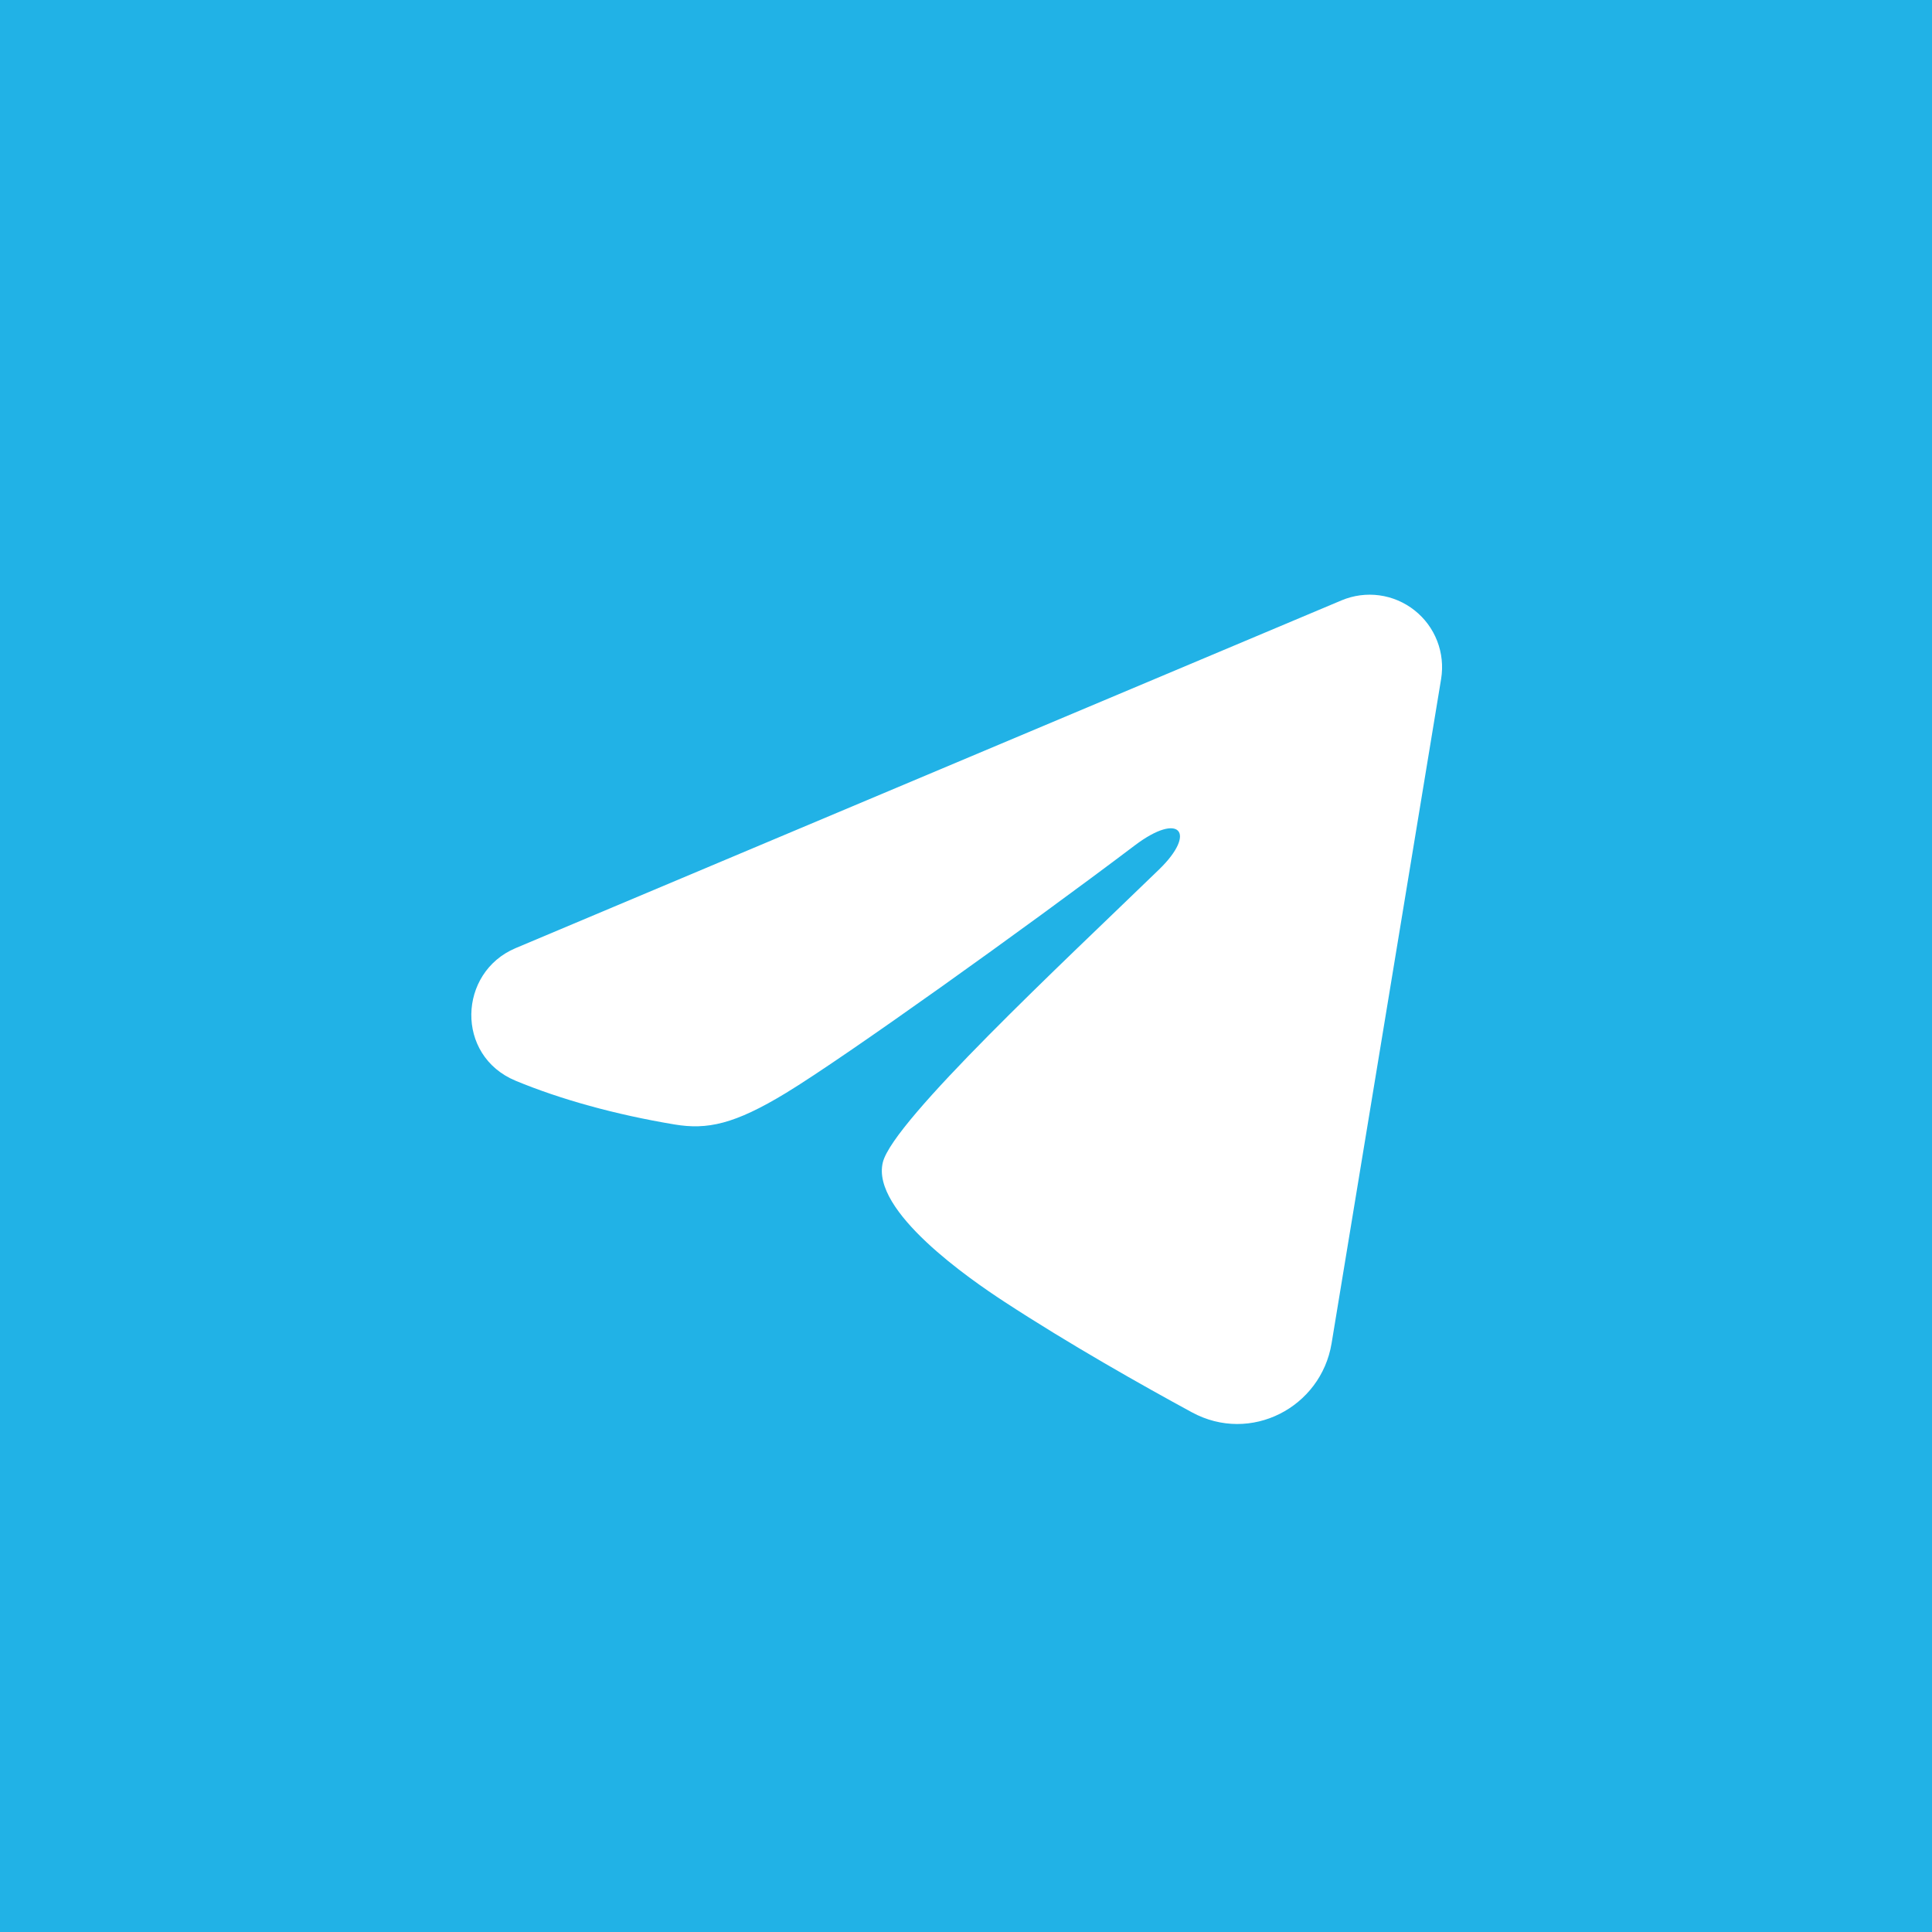 <?xml version="1.0" encoding="UTF-8"?> <svg xmlns="http://www.w3.org/2000/svg" width="40" height="40" viewBox="0 0 40 40" fill="none"><rect width="40" height="40" fill="#21B2E6"></rect><g clip-path="url(#clip0_1339_1551)"><path fill-rule="evenodd" clip-rule="evenodd" d="M27.775 12.43C28.022 12.326 28.292 12.29 28.558 12.326C28.824 12.362 29.075 12.469 29.285 12.635C29.496 12.801 29.658 13.02 29.755 13.27C29.852 13.52 29.88 13.791 29.837 14.056L27.569 27.813C27.349 29.14 25.893 29.901 24.676 29.24C23.658 28.687 22.146 27.835 20.786 26.946C20.106 26.501 18.023 25.076 18.279 24.062C18.499 23.195 21.999 19.937 23.999 18C24.784 17.239 24.426 16.8 23.499 17.5C21.197 19.238 17.501 21.881 16.279 22.625C15.201 23.281 14.639 23.393 13.967 23.281C12.741 23.077 11.604 22.761 10.676 22.376C9.422 21.856 9.483 20.132 10.675 19.63L27.775 12.43Z" fill="white"></path></g><defs><clipPath id="clip0_1339_1551"><rect width="24" height="24" fill="white" transform="translate(8 8)"></rect></clipPath></defs></svg> 